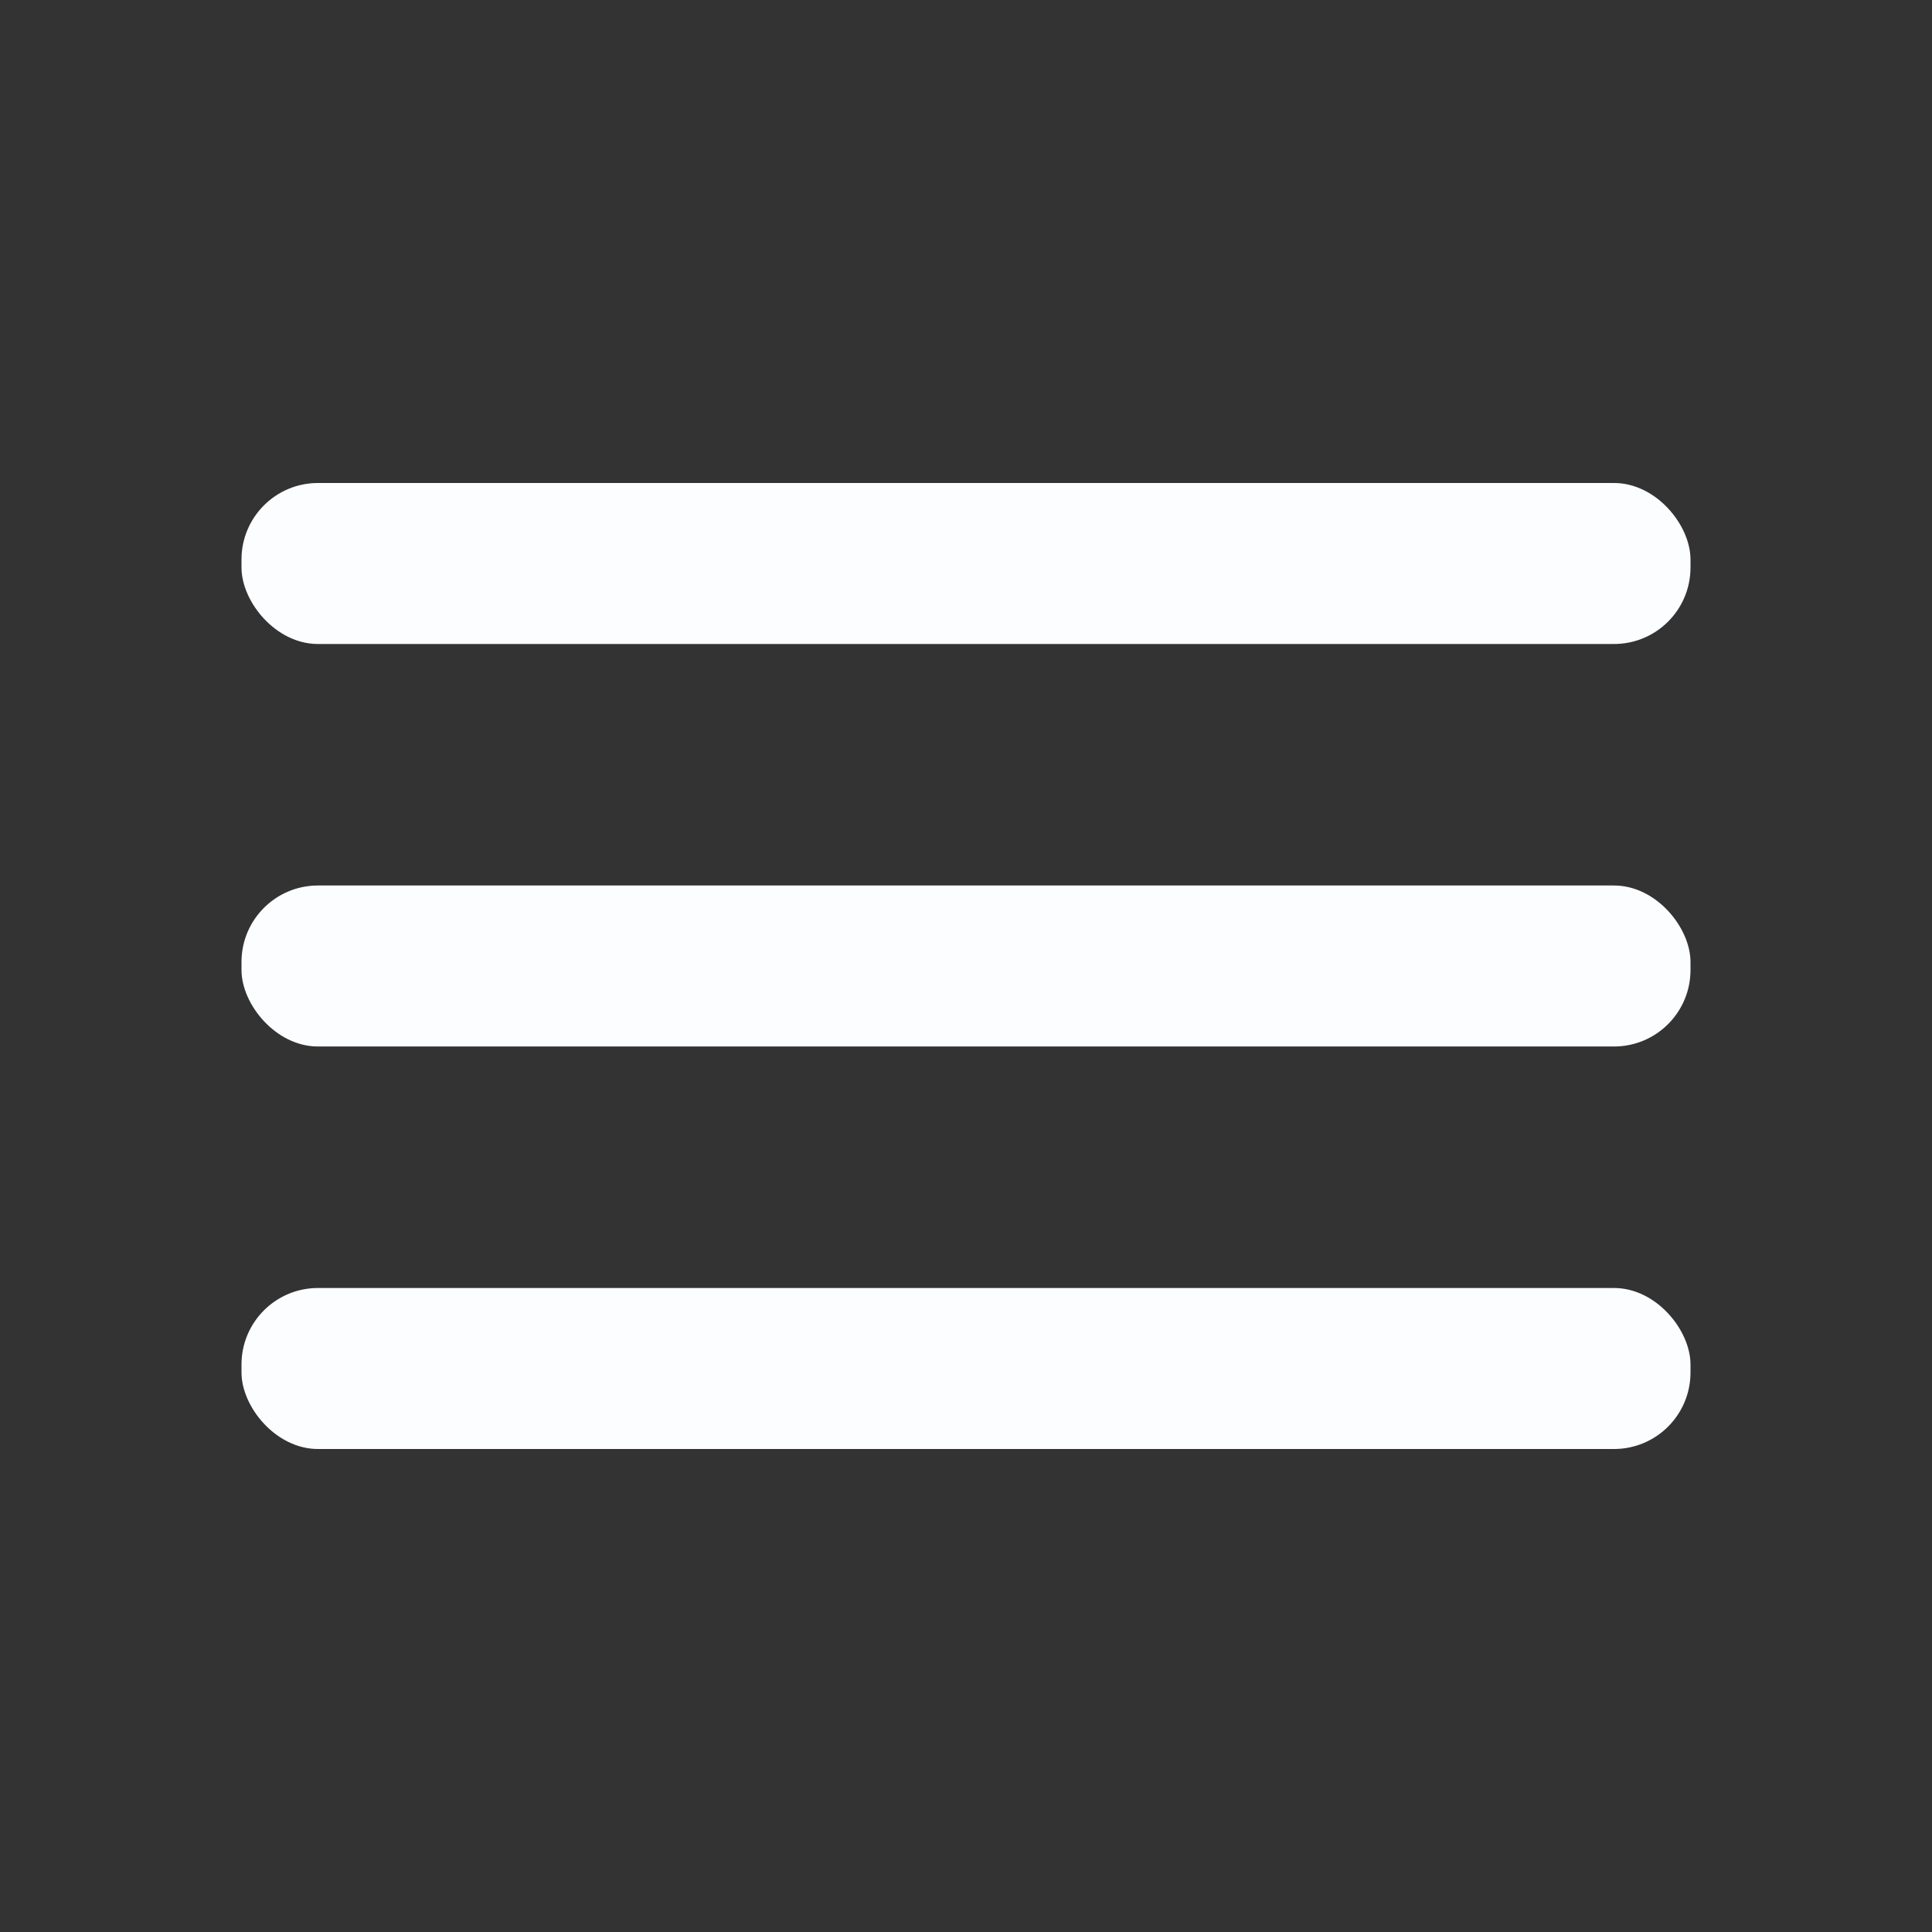<svg xmlns="http://www.w3.org/2000/svg" viewBox="0 0 24 24" id="menu">
    <rect x="0" y="0" width="24" height="24" fill="#333333" stroke="none"/>
    <g data-name="Layer 2" fill="#FBFDFF">
        <g data-name="menu">
            <rect width="18" height="2" x="3" y="11" rx=".95" ry=".95"></rect>
            <rect width="18" height="2" x="3" y="16" rx=".95" ry=".95"></rect>
            <rect width="18" height="2" x="3" y="6" rx=".95" ry=".95"></rect>
        </g>
    </g>
</svg>